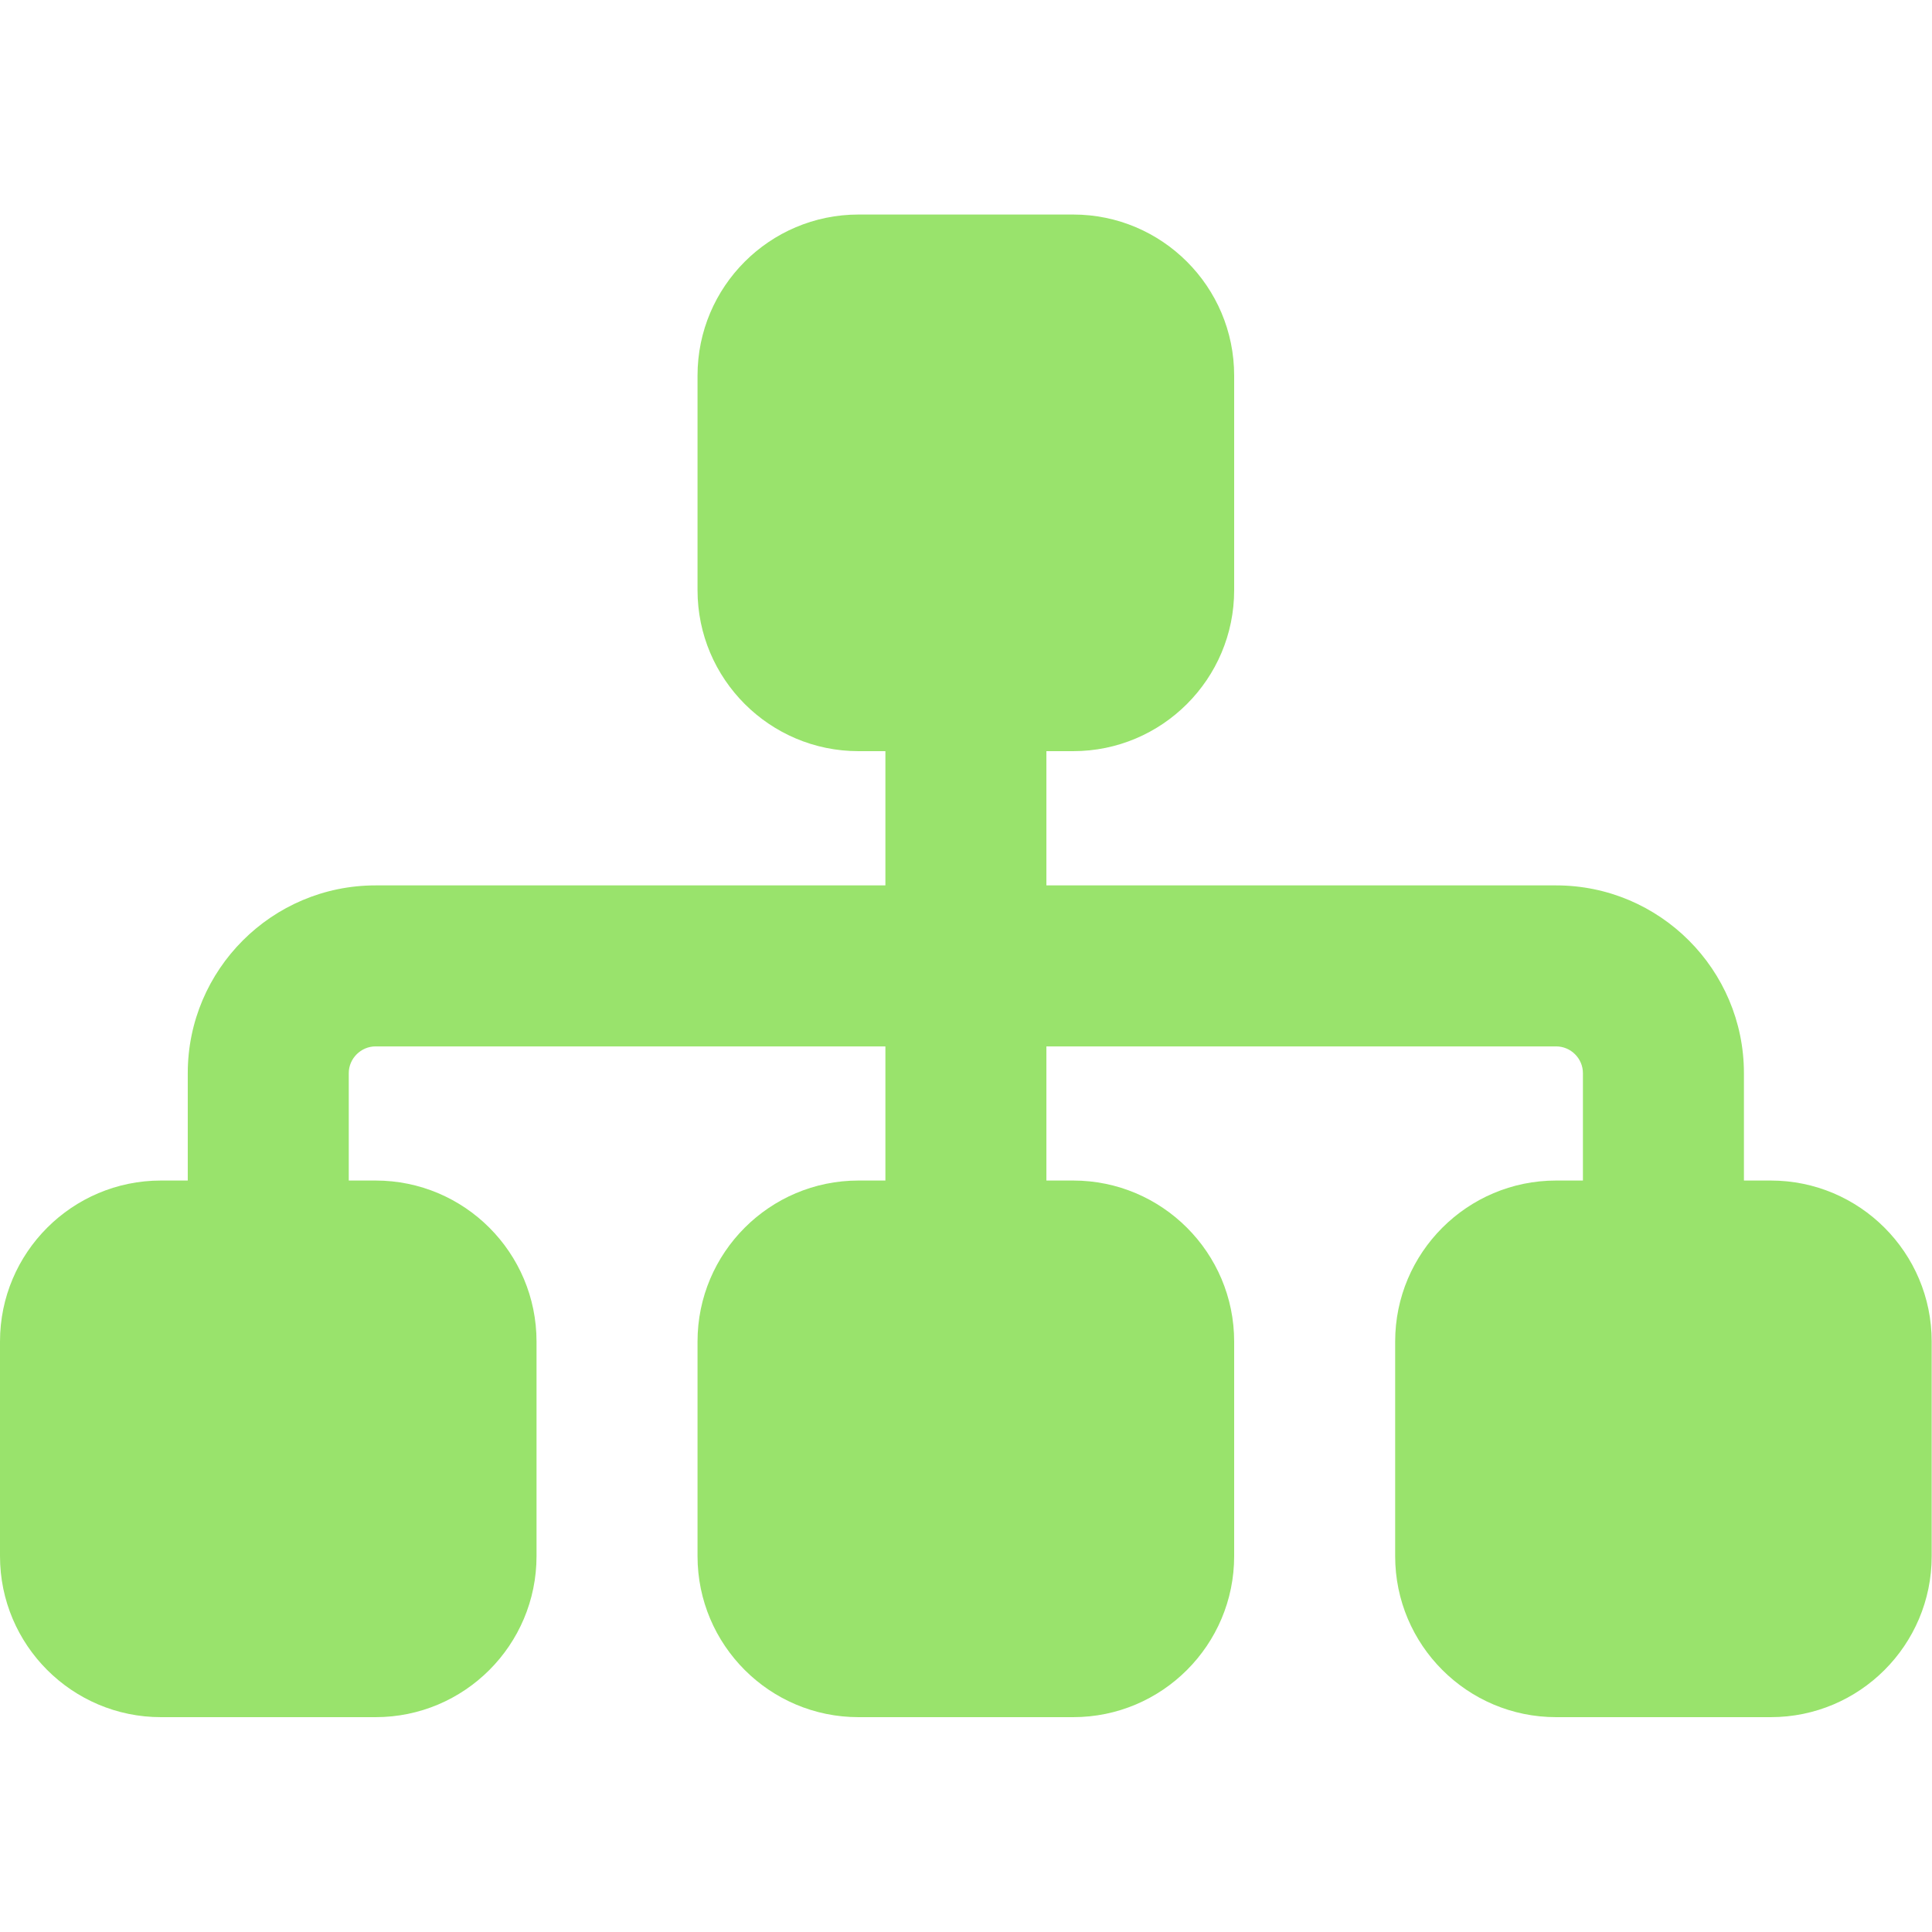 <?xml version="1.0" encoding="UTF-8"?>
<svg xmlns="http://www.w3.org/2000/svg" xmlns:xlink="http://www.w3.org/1999/xlink" width="75px" height="75px" viewBox="0 0 75 75" version="1.1">
<g id="surface1">
<path style=" stroke:none;fill-rule:nonzero;fill:rgb(60%,89.02%,42.353%);fill-opacity:1;" d="M 27.078 14.578 C 27.078 11.129 29.879 8.328 33.328 8.328 L 41.66 8.328 C 45.109 8.328 47.91 11.129 47.91 14.578 L 47.91 22.91 C 47.91 26.359 45.109 29.16 41.66 29.16 L 40.621 29.16 L 40.621 34.371 L 60.41 34.371 C 64.43 34.371 67.699 37.641 67.699 41.66 L 67.699 45.828 L 68.738 45.828 C 72.191 45.828 74.988 48.629 74.988 52.078 L 74.988 60.41 C 74.988 63.859 72.191 66.66 68.738 66.66 L 60.41 66.66 C 56.961 66.66 54.16 63.859 54.16 60.41 L 54.16 52.078 C 54.16 48.629 56.961 45.828 60.41 45.828 L 61.449 45.828 L 61.449 41.66 C 61.449 41.09 60.98 40.621 60.41 40.621 L 40.621 40.621 L 40.621 45.828 L 41.66 45.828 C 45.109 45.828 47.91 48.629 47.91 52.078 L 47.91 60.41 C 47.91 63.859 45.109 66.66 41.66 66.66 L 33.328 66.66 C 29.879 66.66 27.078 63.859 27.078 60.41 L 27.078 52.078 C 27.078 48.629 29.879 45.828 33.328 45.828 L 34.371 45.828 L 34.371 40.621 L 14.578 40.621 C 14.012 40.621 13.539 41.09 13.539 41.66 L 13.539 45.828 L 14.578 45.828 C 18.031 45.828 20.828 48.629 20.828 52.078 L 20.828 60.41 C 20.828 63.859 18.031 66.66 14.578 66.66 L 6.25 66.66 C 2.801 66.66 0 63.859 0 60.41 L 0 52.078 C 0 48.629 2.801 45.828 6.25 45.828 L 7.289 45.828 L 7.289 41.66 C 7.289 37.641 10.559 34.371 14.578 34.371 L 34.371 34.371 L 34.371 29.16 L 33.328 29.16 C 29.879 29.16 27.078 26.359 27.078 22.91 Z M 27.078 14.578 "/>
</g>
</svg>
